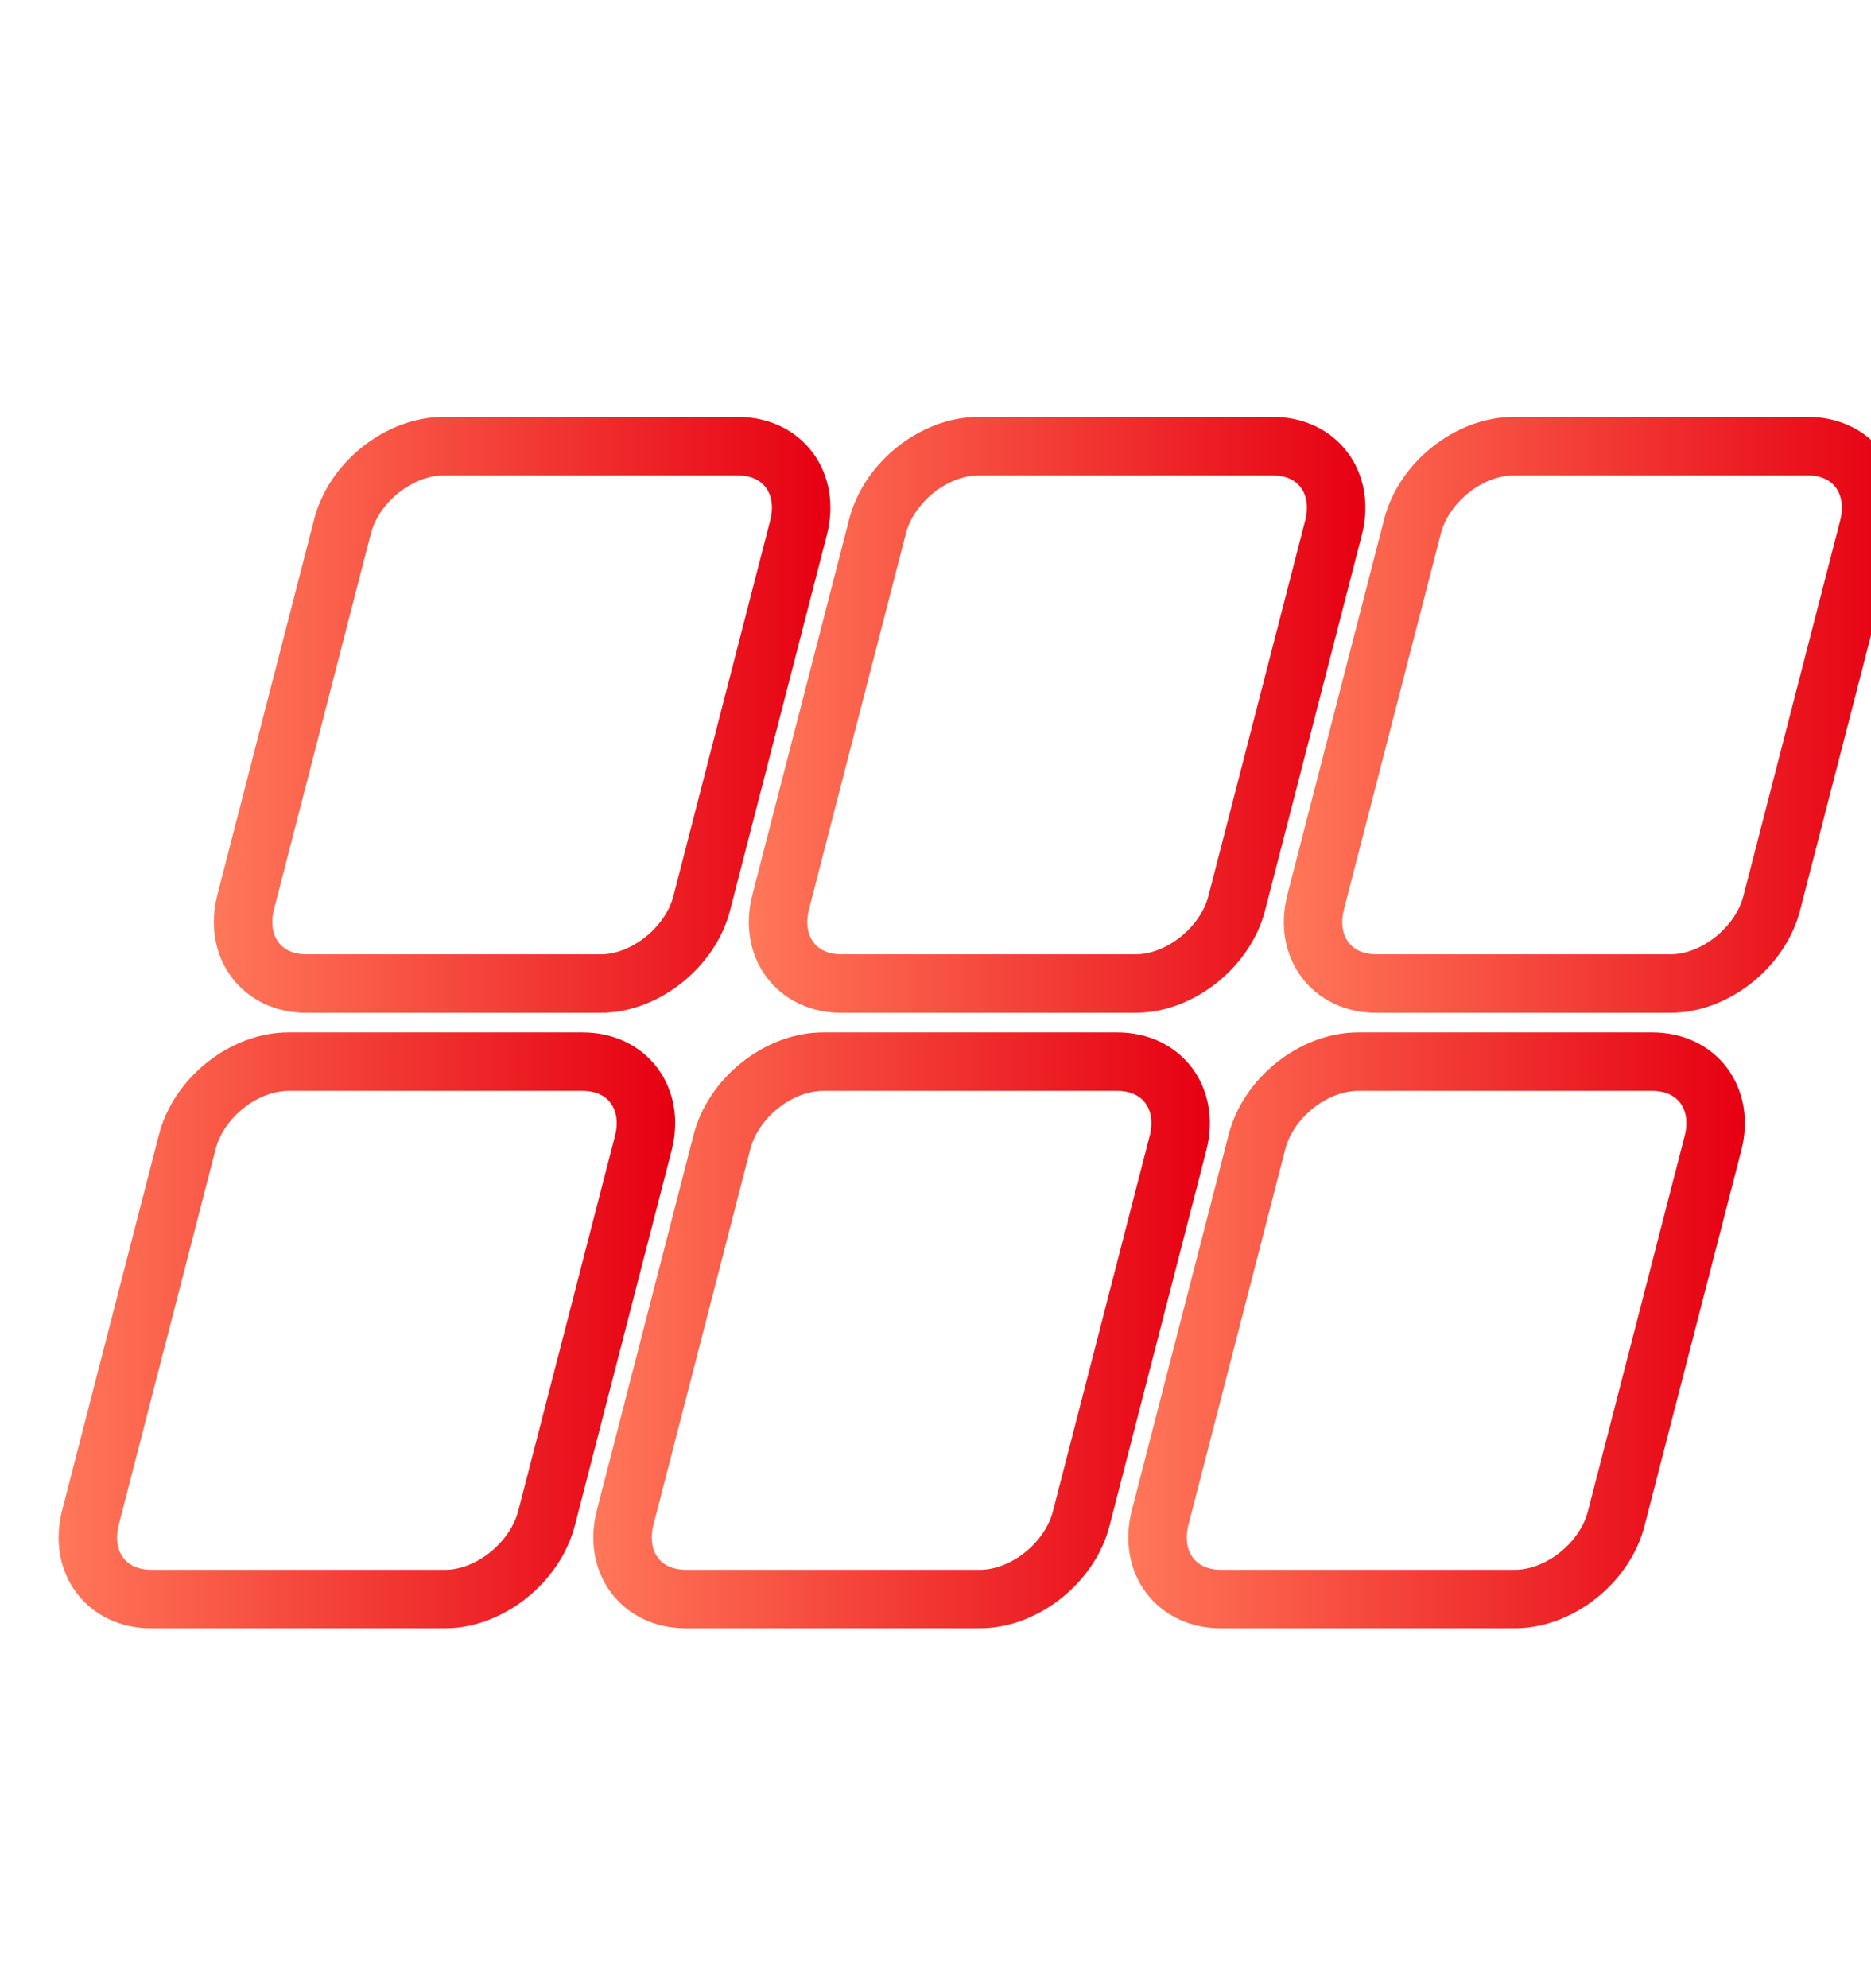<?xml version="1.0" encoding="utf-8"?>
<!-- Generator: Adobe Illustrator 25.0.0, SVG Export Plug-In . SVG Version: 6.00 Build 0)  -->
<svg version="1.1" id="图层_1" xmlns="http://www.w3.org/2000/svg" xmlns:xlink="http://www.w3.org/1999/xlink" x="0px" y="0px"
	 viewBox="0 0 64 68" style="enable-background:new 0 0 64 68;" xml:space="preserve">
<style type="text/css">
	.st0{fill:url(#SVGID_1_);}
	.st1{fill:#F6F6F6;}
	.st2{fill:#FFFFFF;}
	.st3{fill-rule:evenodd;clip-rule:evenodd;fill:#2A4691;}
	.st4{fill:#2A4691;}
	.st5{fill-rule:evenodd;clip-rule:evenodd;fill:#9FA0A0;}
	.st6{fill:#9FA0A0;}
	.st7{fill:url(#SVGID_2_);}
	.st8{fill:url(#SVGID_3_);}
	.st9{fill:url(#SVGID_4_);}
	.st10{fill:url(#SVGID_5_);}
	.st11{clip-path:url(#SVGID_7_);}
	.st12{fill:url(#SVGID_8_);}
	.st13{fill:url(#SVGID_9_);}
	.st14{fill:url(#SVGID_10_);}
	.st15{fill:url(#SVGID_11_);stroke:url(#SVGID_12_);stroke-width:2;stroke-miterlimit:10;}
	.st16{fill:url(#SVGID_13_);}
	.st17{fill:url(#SVGID_14_);}
	.st18{fill:url(#SVGID_15_);stroke:url(#SVGID_16_);stroke-width:2;stroke-miterlimit:10;}
	.st19{fill:none;stroke:url(#SVGID_17_);stroke-width:5;stroke-miterlimit:10;}
	.st20{fill:none;stroke:url(#SVGID_18_);stroke-width:5;stroke-miterlimit:10;}
	.st21{fill:none;stroke:url(#SVGID_19_);stroke-width:5;stroke-miterlimit:10;}
	.st22{fill:none;stroke:url(#SVGID_20_);stroke-width:5;stroke-miterlimit:10;}
	.st23{fill:none;stroke:url(#SVGID_21_);stroke-width:5;stroke-miterlimit:10;}
	.st24{fill:none;stroke:url(#SVGID_22_);stroke-width:5;stroke-miterlimit:10;}
	.st25{fill:url(#SVGID_23_);stroke:url(#SVGID_24_);stroke-width:2;stroke-miterlimit:10;}
	.st26{fill:url(#SVGID_25_);stroke:url(#SVGID_26_);stroke-width:2;stroke-miterlimit:10;}
	.st27{fill:url(#SVGID_27_);}
	.st28{fill:url(#SVGID_28_);}
	.st29{fill:url(#SVGID_29_);}
	.st30{fill:url(#SVGID_30_);}
	.st31{clip-path:url(#SVGID_32_);}
	.st32{fill:url(#SVGID_33_);}
	.st33{fill:url(#SVGID_34_);}
	.st34{fill:url(#SVGID_35_);}
	.st35{fill:url(#SVGID_36_);}
	.st36{fill:url(#SVGID_37_);}
	.st37{fill:url(#SVGID_38_);stroke:url(#SVGID_39_);stroke-width:0.5;stroke-miterlimit:10;}
	.st38{fill:none;stroke:url(#SVGID_40_);stroke-width:2;stroke-miterlimit:10;}
	.st39{fill:none;stroke:url(#SVGID_41_);stroke-width:2;stroke-miterlimit:10;}
	.st40{fill:none;stroke:url(#SVGID_42_);stroke-width:2;stroke-miterlimit:10;}
	.st41{fill:none;stroke:url(#SVGID_43_);stroke-width:2;stroke-miterlimit:10;}
	.st42{fill:none;stroke:url(#SVGID_44_);stroke-width:2;stroke-miterlimit:10;}
	.st43{fill:none;stroke:url(#SVGID_45_);stroke-width:2;stroke-miterlimit:10;}
	.st44{fill:url(#SVGID_46_);stroke:url(#SVGID_47_);stroke-width:2;stroke-miterlimit:10;}
	.st45{fill:url(#SVGID_48_);stroke:url(#SVGID_49_);stroke-width:2;stroke-miterlimit:10;}
	.st46{fill:#3F3B3A;}
	.st47{clip-path:url(#SVGID_51_);fill:url(#SVGID_52_);}
	.st48{fill:url(#SVGID_53_);stroke:url(#SVGID_54_);stroke-width:2;stroke-miterlimit:10;}
	.st49{clip-path:url(#SVGID_56_);fill:url(#SVGID_57_);}
</style>
<g>
	<linearGradient id="SVGID_1_" gradientUnits="userSpaceOnUse" x1="7.319" y1="24.445" x2="28.405" y2="24.445">
		<stop  offset="0" style="stop-color:#FF7759"/>
		<stop  offset="1" style="stop-color:#E60012"/>
	</linearGradient>
	<path style="fill:none;stroke:url(#SVGID_1_);stroke-width:2;stroke-miterlimit:10;" d="M20.55,33.64H10.48
		c-1.53,0-2.46-1.25-2.08-2.77l3.31-12.84c0.38-1.53,1.94-2.77,3.47-2.77h10.06c1.53,0,2.46,1.25,2.08,2.77l-3.31,12.84
		C23.63,32.39,22.07,33.64,20.55,33.64z"/>
	<linearGradient id="SVGID_2_" gradientUnits="userSpaceOnUse" x1="25.617" y1="24.445" x2="46.702" y2="24.445">
		<stop  offset="0" style="stop-color:#FF7759"/>
		<stop  offset="1" style="stop-color:#E60012"/>
	</linearGradient>
	<path style="fill:none;stroke:url(#SVGID_2_);stroke-width:2;stroke-miterlimit:10;" d="M38.84,33.64H28.78
		c-1.53,0-2.46-1.25-2.08-2.77l3.31-12.84c0.38-1.53,1.94-2.77,3.47-2.77h10.06c1.53,0,2.46,1.25,2.08,2.77l-3.31,12.84
		C41.93,32.39,40.37,33.64,38.84,33.64z"/>
	<linearGradient id="SVGID_3_" gradientUnits="userSpaceOnUse" x1="43.914" y1="24.445" x2="65" y2="24.445">
		<stop  offset="0" style="stop-color:#FF7759"/>
		<stop  offset="1" style="stop-color:#E60012"/>
	</linearGradient>
	<path style="fill:none;stroke:url(#SVGID_3_);stroke-width:2;stroke-miterlimit:10;" d="M57.14,33.64H47.08
		c-1.53,0-2.46-1.25-2.08-2.77l3.31-12.84c0.38-1.53,1.94-2.77,3.47-2.77h10.06c1.53,0,2.46,1.25,2.08,2.77l-3.31,12.84
		C60.23,32.39,58.67,33.64,57.14,33.64z"/>
	<linearGradient id="SVGID_4_" gradientUnits="userSpaceOnUse" x1="2" y1="45.494" x2="23.086" y2="45.494">
		<stop  offset="0" style="stop-color:#FF7759"/>
		<stop  offset="1" style="stop-color:#E60012"/>
	</linearGradient>
	<path style="fill:none;stroke:url(#SVGID_4_);stroke-width:2;stroke-miterlimit:10;" d="M15.23,54.69H5.17
		c-1.53,0-2.46-1.25-2.08-2.77l3.31-12.84c0.38-1.53,1.94-2.77,3.47-2.77h10.06c1.53,0,2.46,1.25,2.08,2.77L18.7,51.91
		C18.31,53.44,16.75,54.69,15.23,54.69z"/>
	<linearGradient id="SVGID_5_" gradientUnits="userSpaceOnUse" x1="20.298" y1="45.494" x2="41.383" y2="45.494">
		<stop  offset="0" style="stop-color:#FF7759"/>
		<stop  offset="1" style="stop-color:#E60012"/>
	</linearGradient>
	<path style="fill:none;stroke:url(#SVGID_5_);stroke-width:2;stroke-miterlimit:10;" d="M33.52,54.69H23.46
		c-1.53,0-2.46-1.25-2.08-2.77l3.31-12.84c0.38-1.53,1.94-2.77,3.47-2.77h10.06c1.53,0,2.46,1.25,2.08,2.77l-3.31,12.84
		C36.61,53.44,35.05,54.69,33.52,54.69z"/>
	<linearGradient id="SVGID_7_" gradientUnits="userSpaceOnUse" x1="38.595" y1="45.494" x2="59.681" y2="45.494">
		<stop  offset="0" style="stop-color:#FF7759"/>
		<stop  offset="1" style="stop-color:#E60012"/>
	</linearGradient>
	<path style="fill:none;stroke:url(#SVGID_7_);stroke-width:2;stroke-miterlimit:10;" d="M51.82,54.69H41.76
		c-1.53,0-2.46-1.25-2.08-2.77l3.31-12.84c0.38-1.53,1.94-2.77,3.47-2.77h10.06c1.53,0,2.46,1.25,2.08,2.77l-3.31,12.84
		C54.91,53.44,53.35,54.69,51.82,54.69z"/>
</g>
</svg>
